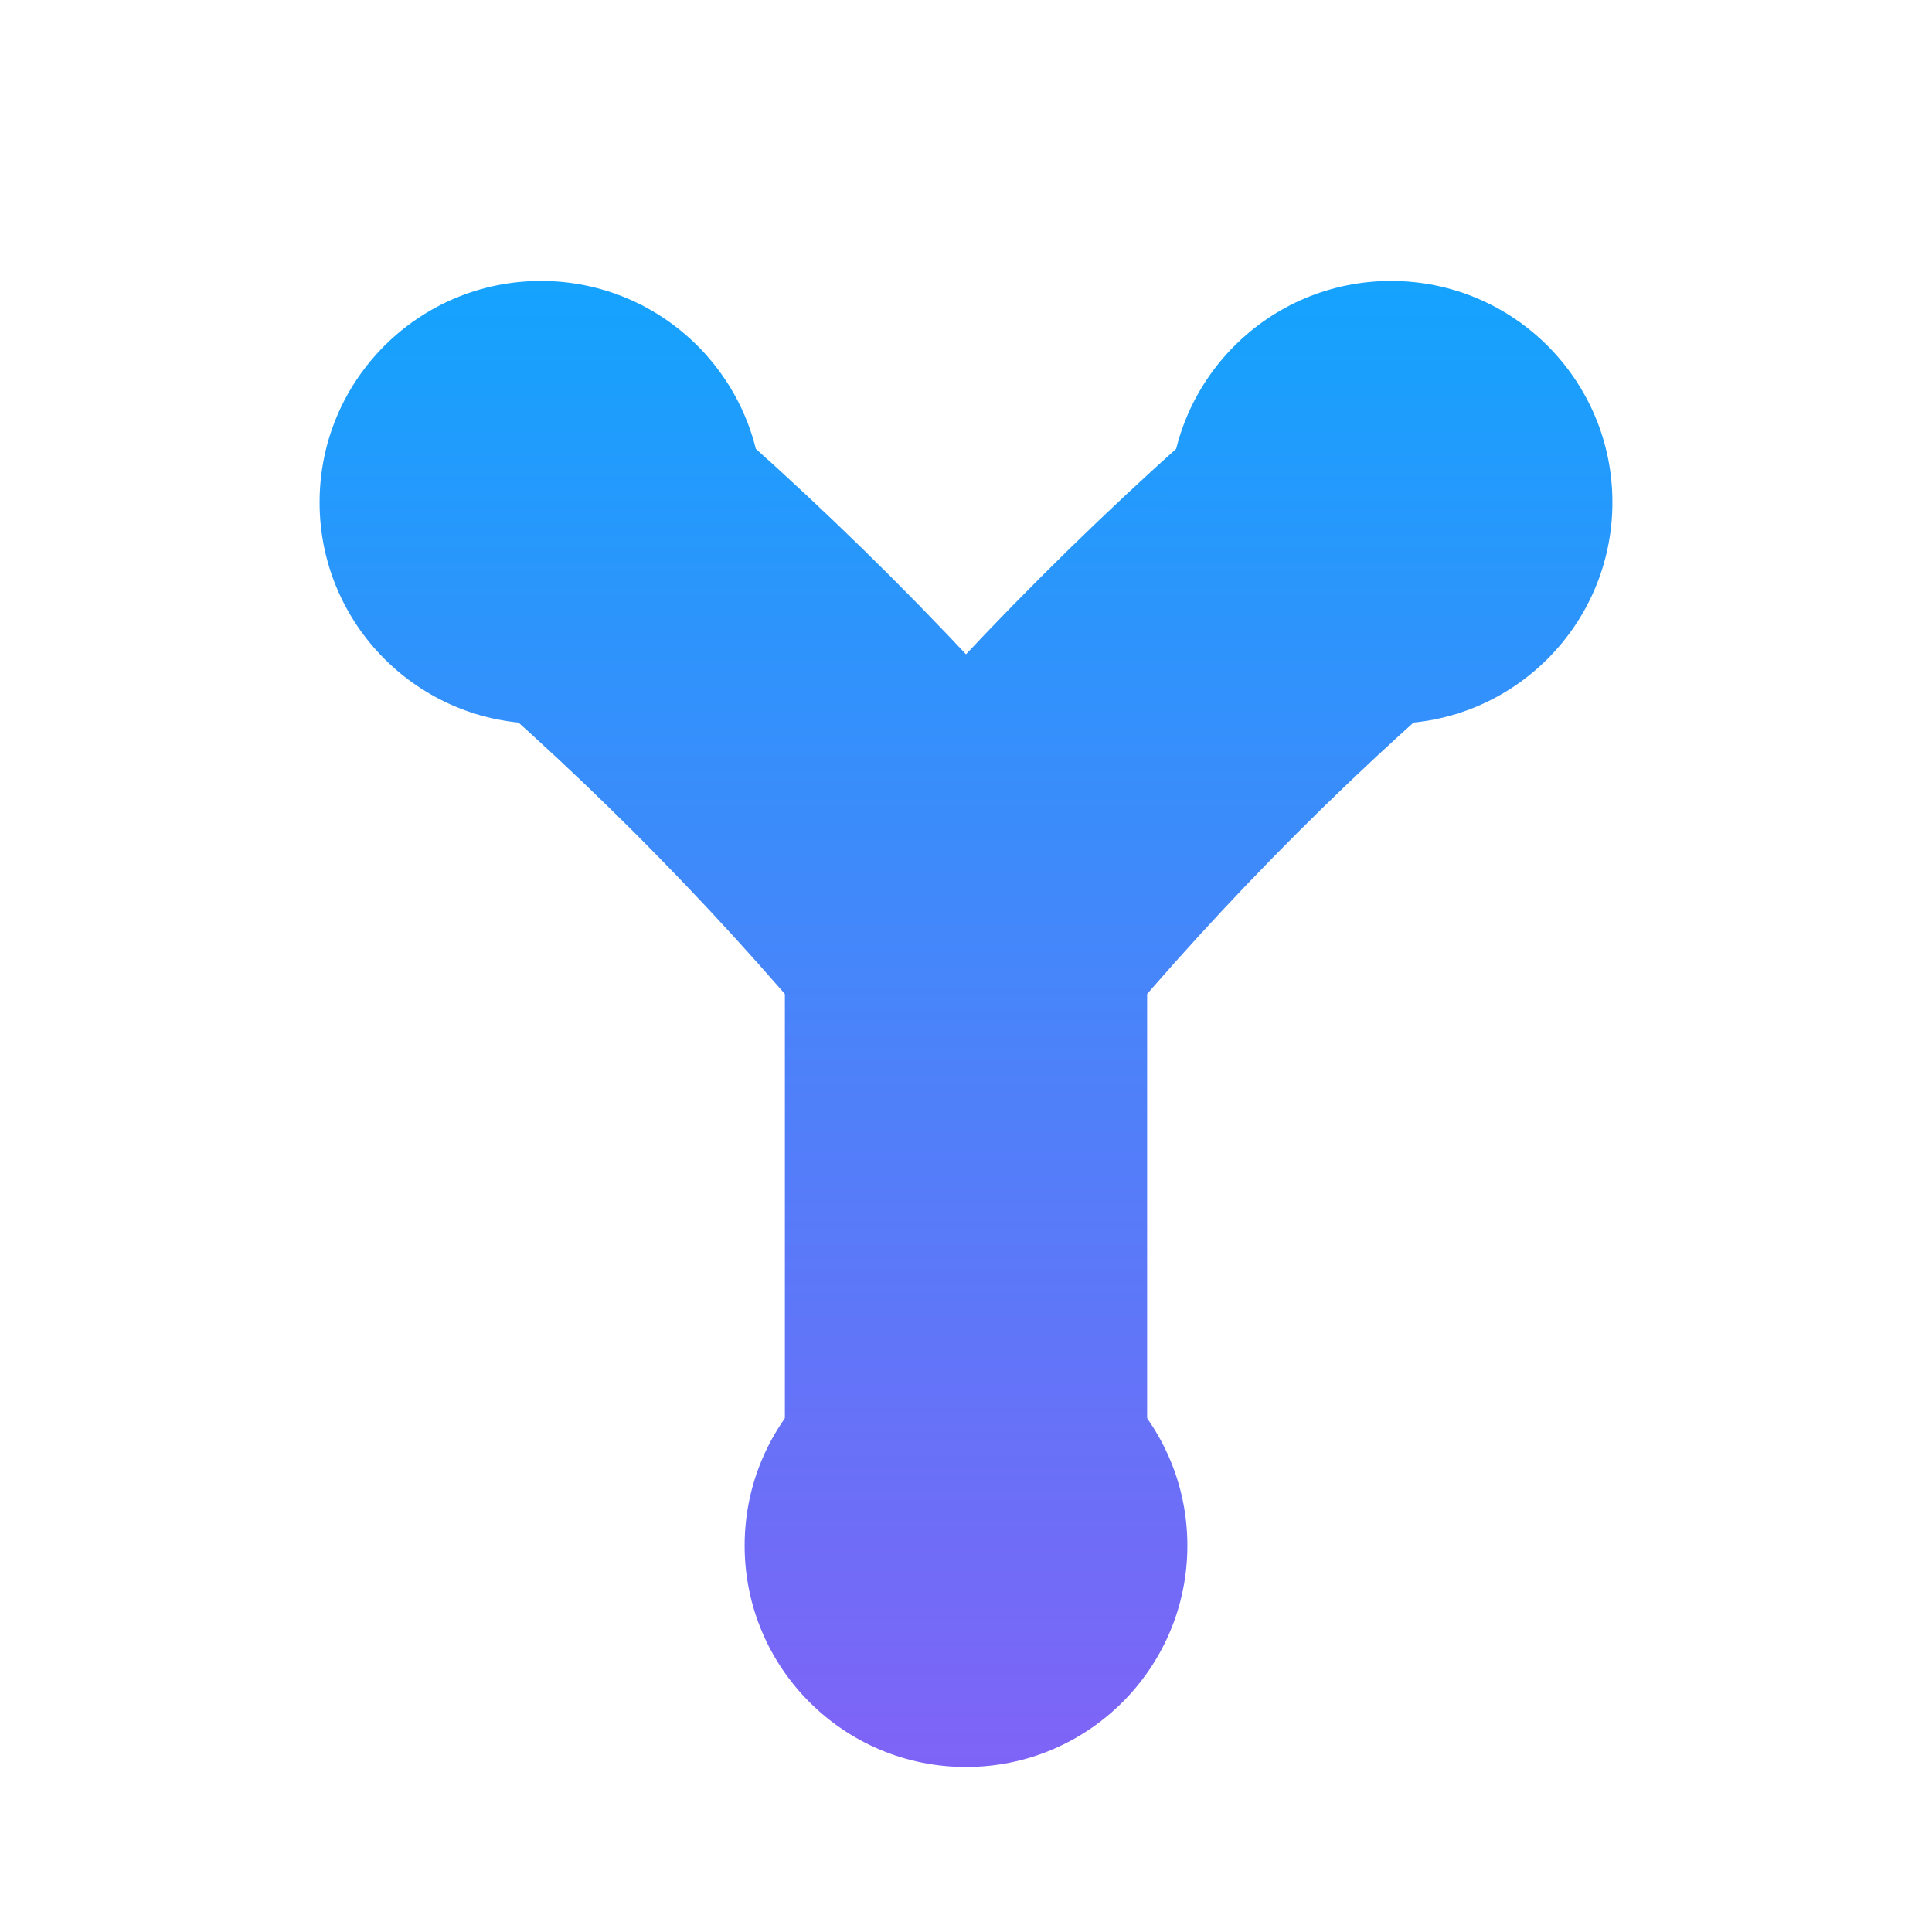 <svg xmlns="http://www.w3.org/2000/svg" width="192" height="192" viewBox="0 0 192 192" fill="none">
  <defs>
    <linearGradient id="grad" x1="96.0" y1="0" x2="96.0" y2="192" gradientUnits="userSpaceOnUse">
      <stop offset="0%" stop-color="#00AFFF"/>
      <stop offset="100%" stop-color="#8B5CF6"/>
    </linearGradient>
    <filter id="softGlow" x="-50%" y="-50%" width="200%" height="200%">
      <feGaussianBlur stdDeviation="2" result="coloredBlur"/>
      <feMerge>
        <feMergeNode in="coloredBlur"/>
        <feMergeNode in="SourceGraphic"/>
      </feMerge>
    </filter>
  </defs>
  <!-- Arms -->
  <path d="M 53.76 49.92
           Q 76.8 69.12 96.0 92.16
           M 138.24 49.92
           Q 115.2 69.12 96.0 92.16
           M 96.0 92.16
           L 96.0 153.6"
        stroke="url(#grad)" stroke-width="36" stroke-linecap="round" stroke-linejoin="round" filter="url(#softGlow)"/>
  <!-- Nodes -->
  <circle cx="53.76" cy="49.92" r="22" fill="url(#grad)"/>
  <circle cx="138.24" cy="49.92" r="22" fill="url(#grad)"/>
  <circle cx="96.0" cy="153.6" r="22" fill="url(#grad)"/>
</svg>